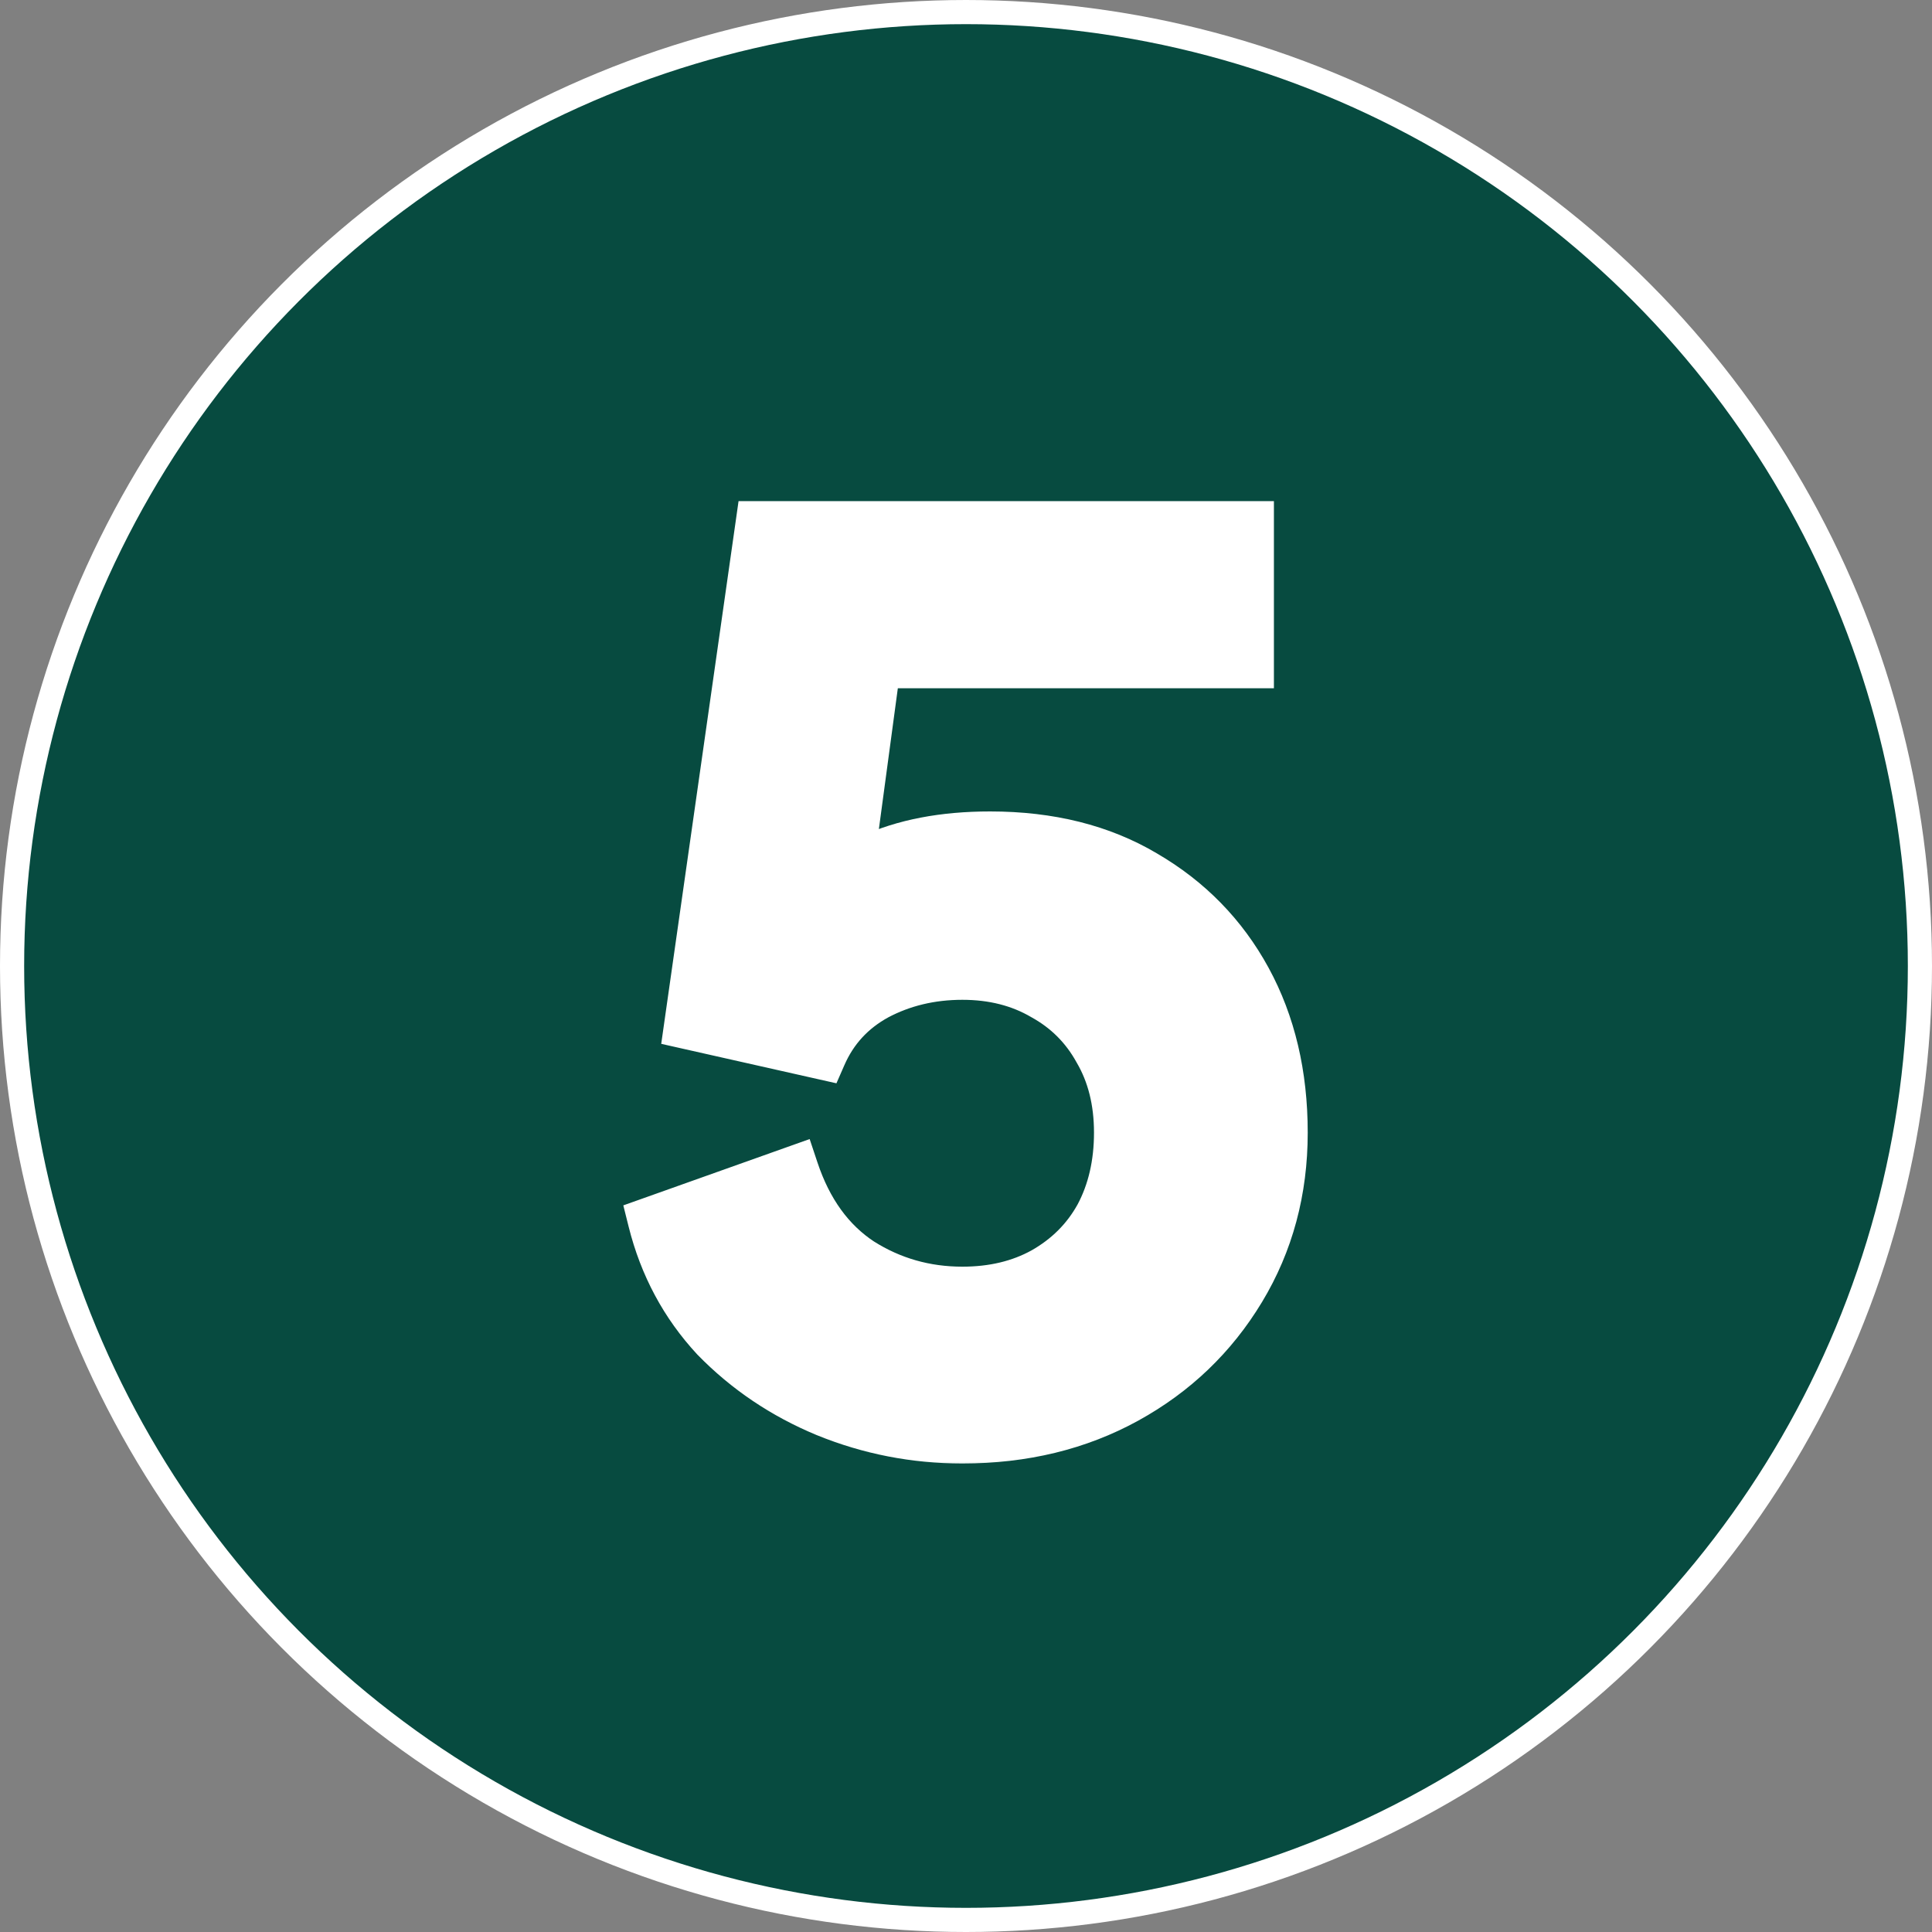 <svg xmlns="http://www.w3.org/2000/svg" width="80" height="80" viewBox="0 0 80 80" fill="none"><rect x="0" y="0" width="80" height="80" fill="#808080" stroke="none"/><circle cx="40" cy="40" r="39.5" fill="#074B40" stroke="white"></circle><mask id="path-2-outside-1_190_349" maskUnits="userSpaceOnUse" x="25" y="20" width="30" height="41" fill="black"><rect fill="white" x="25" y="20" width="30" height="41"></rect><path d="M39.85 59.6C37.883 59.6 36 59.233 34.2 58.5C32.433 57.767 30.9 56.733 29.6 55.4C28.333 54.033 27.467 52.417 27 50.55L32.9 48.45C33.467 50.15 34.383 51.417 35.65 52.25C36.917 53.05 38.317 53.45 39.85 53.45C41.117 53.45 42.233 53.183 43.2 52.65C44.2 52.083 44.967 51.317 45.5 50.35C46.033 49.35 46.3 48.2 46.3 46.9C46.3 45.6 46.017 44.467 45.45 43.5C44.917 42.533 44.167 41.783 43.2 41.25C42.233 40.683 41.117 40.4 39.85 40.4C38.55 40.4 37.367 40.683 36.3 41.25C35.267 41.817 34.517 42.633 34.05 43.7L28.5 42.45L31.45 21.75H51.75V27.5H34.15L36.7 24.55L34.6 40.15L32.65 38.55C33.583 37.183 34.717 36.183 36.05 35.55C37.417 34.917 39.067 34.6 41 34.6C43.467 34.6 45.6 35.133 47.4 36.2C49.233 37.267 50.65 38.717 51.65 40.55C52.65 42.383 53.15 44.5 53.15 46.9C53.15 49.3 52.567 51.467 51.4 53.4C50.233 55.333 48.65 56.85 46.65 57.95C44.65 59.05 42.383 59.6 39.85 59.6Z"></path></mask><path d="M39.85 59.6C37.883 59.6 36 59.233 34.2 58.5C32.433 57.767 30.9 56.733 29.6 55.4C28.333 54.033 27.467 52.417 27 50.55L32.9 48.45C33.467 50.15 34.383 51.417 35.65 52.25C36.917 53.05 38.317 53.45 39.85 53.45C41.117 53.45 42.233 53.183 43.2 52.65C44.2 52.083 44.967 51.317 45.5 50.35C46.033 49.35 46.3 48.2 46.3 46.9C46.3 45.6 46.017 44.467 45.45 43.5C44.917 42.533 44.167 41.783 43.2 41.25C42.233 40.683 41.117 40.4 39.85 40.4C38.55 40.4 37.367 40.683 36.3 41.25C35.267 41.817 34.517 42.633 34.05 43.7L28.5 42.45L31.45 21.75H51.75V27.5H34.15L36.7 24.55L34.6 40.15L32.65 38.55C33.583 37.183 34.717 36.183 36.05 35.55C37.417 34.917 39.067 34.6 41 34.6C43.467 34.6 45.6 35.133 47.4 36.2C49.233 37.267 50.65 38.717 51.65 40.55C52.65 42.383 53.15 44.5 53.15 46.9C53.15 49.3 52.567 51.467 51.4 53.4C50.233 55.333 48.65 56.85 46.65 57.95C44.65 59.05 42.383 59.6 39.85 59.6Z" fill="white"></path><path d="M34.2 58.5L33.817 59.424L33.823 59.426L34.2 58.5ZM29.6 55.4L28.867 56.08L28.875 56.089L28.884 56.098L29.6 55.4ZM27 50.55L26.665 49.608L25.81 49.912L26.03 50.792L27 50.55ZM32.9 48.45L33.849 48.134L33.526 47.166L32.565 47.508L32.9 48.45ZM35.65 52.25L35.1 53.085L35.108 53.09L35.116 53.096L35.65 52.25ZM43.2 52.65L43.683 53.526L43.693 53.52L43.2 52.65ZM45.5 50.35L46.376 50.833L46.379 50.827L46.382 50.821L45.5 50.35ZM45.45 43.5L44.574 43.983L44.581 43.995L44.587 44.006L45.45 43.5ZM43.2 41.25L42.694 42.113L42.706 42.119L42.717 42.126L43.2 41.25ZM36.3 41.25L35.831 40.367L35.819 40.373L36.3 41.25ZM34.05 43.7L33.83 44.676L34.635 44.857L34.966 44.101L34.05 43.7ZM28.5 42.45L27.51 42.309L27.38 43.223L28.28 43.426L28.5 42.45ZM31.45 21.75V20.75H30.582L30.46 21.609L31.45 21.75ZM51.75 21.75H52.75V20.75H51.75V21.75ZM51.75 27.5V28.5H52.75V27.5H51.75ZM34.15 27.5L33.394 26.846L31.964 28.5H34.15V27.5ZM36.7 24.55L37.691 24.683L38.139 21.356L35.944 23.896L36.7 24.55ZM34.6 40.15L33.966 40.923L35.352 42.06L35.591 40.283L34.6 40.15ZM32.65 38.55L31.824 37.986L31.308 38.742L32.016 39.323L32.65 38.55ZM36.05 35.55L35.63 34.643L35.621 34.647L36.05 35.55ZM47.4 36.2L46.89 37.06L46.897 37.064L47.4 36.2ZM51.65 40.55L52.528 40.071V40.071L51.65 40.55ZM51.4 53.4L50.544 52.883L51.4 53.4ZM46.65 57.95L46.168 57.074L46.65 57.95ZM39.85 59.6V58.6C38.011 58.6 36.256 58.258 34.577 57.574L34.2 58.5L33.823 59.426C35.744 60.209 37.755 60.6 39.85 60.6V59.6ZM34.2 58.5L34.583 57.576C32.938 56.894 31.519 55.936 30.316 54.702L29.6 55.4L28.884 56.098C30.281 57.531 31.928 58.64 33.817 59.424L34.2 58.5ZM29.6 55.4L30.333 54.72C29.185 53.481 28.397 52.016 27.97 50.307L27 50.55L26.03 50.792C26.536 52.817 27.482 54.586 28.867 56.08L29.6 55.4ZM27 50.55L27.335 51.492L33.235 49.392L32.9 48.45L32.565 47.508L26.665 49.608L27 50.55ZM32.9 48.45L31.951 48.766C32.575 50.639 33.614 52.107 35.1 53.085L35.65 52.25L36.2 51.415C35.153 50.726 34.358 49.661 33.849 48.134L32.9 48.45ZM35.65 52.25L35.116 53.096C36.546 53.999 38.132 54.45 39.85 54.45V53.45V52.45C38.501 52.45 37.287 52.101 36.184 51.404L35.65 52.25ZM39.85 53.45V54.45C41.261 54.45 42.548 54.152 43.683 53.526L43.2 52.65L42.717 51.774C41.919 52.215 40.973 52.45 39.85 52.45V53.45ZM43.2 52.65L43.693 53.52C44.847 52.866 45.749 51.968 46.376 50.833L45.5 50.35L44.624 49.867C44.184 50.665 43.553 51.3 42.707 51.78L43.2 52.65ZM45.5 50.35L46.382 50.821C47.004 49.656 47.3 48.34 47.3 46.9H46.3H45.3C45.3 48.06 45.063 49.044 44.618 49.879L45.5 50.35ZM46.3 46.9H47.3C47.3 45.451 46.983 44.137 46.313 42.994L45.45 43.5L44.587 44.006C45.05 44.796 45.3 45.749 45.3 46.9H46.3ZM45.45 43.5L46.326 43.017C45.701 41.885 44.815 40.999 43.683 40.374L43.2 41.25L42.717 42.126C43.518 42.568 44.132 43.182 44.574 43.983L45.45 43.5ZM43.2 41.25L43.706 40.387C42.566 39.719 41.271 39.4 39.85 39.4V40.4V41.4C40.963 41.4 41.9 41.647 42.694 42.113L43.2 41.25ZM39.85 40.4V39.4C38.399 39.4 37.053 39.718 35.831 40.367L36.3 41.25L36.769 42.133C37.68 41.649 38.701 41.4 39.85 41.4V40.4ZM36.3 41.25L35.819 40.373C34.595 41.045 33.69 42.028 33.134 43.299L34.05 43.7L34.966 44.101C35.343 43.239 35.939 42.589 36.781 42.127L36.3 41.25ZM34.05 43.7L34.27 42.724L28.72 41.474L28.5 42.45L28.28 43.426L33.83 44.676L34.05 43.7ZM28.5 42.45L29.49 42.591L32.44 21.891L31.45 21.75L30.46 21.609L27.51 42.309L28.5 42.45ZM31.45 21.75V22.75H51.75V21.75V20.75H31.45V21.75ZM51.75 21.75H50.75V27.5H51.75H52.75V21.75H51.75ZM51.75 27.5V26.5H34.15V27.5V28.5H51.75V27.5ZM34.15 27.5L34.907 28.154L37.456 25.204L36.7 24.55L35.944 23.896L33.394 26.846L34.15 27.5ZM36.7 24.55L35.709 24.417L33.609 40.017L34.6 40.15L35.591 40.283L37.691 24.683L36.7 24.55ZM34.6 40.15L35.234 39.377L33.284 37.777L32.65 38.55L32.016 39.323L33.966 40.923L34.6 40.15ZM32.65 38.55L33.476 39.114C34.322 37.875 35.324 37.002 36.479 36.453L36.05 35.55L35.621 34.647C34.109 35.365 32.845 36.491 31.824 37.986L32.65 38.55ZM36.05 35.55L36.471 36.457C37.674 35.9 39.172 35.6 41 35.6V34.6V33.6C38.961 33.6 37.16 33.934 35.63 34.643L36.05 35.55ZM41 34.6V35.6C43.32 35.6 45.27 36.1 46.89 37.06L47.4 36.2L47.91 35.34C45.93 34.166 43.614 33.6 41 33.6V34.6ZM47.4 36.2L46.897 37.064C48.575 38.041 49.861 39.358 50.772 41.029L51.65 40.55L52.528 40.071C51.439 38.075 49.892 36.493 47.903 35.336L47.4 36.2ZM51.65 40.55L50.772 41.029C51.681 42.695 52.15 44.642 52.15 46.9H53.15H54.15C54.15 44.358 53.619 42.072 52.528 40.071L51.65 40.55ZM53.15 46.9H52.15C52.15 49.13 51.61 51.116 50.544 52.883L51.4 53.4L52.256 53.917C53.523 51.818 54.15 49.47 54.15 46.9H53.15ZM51.4 53.4L50.544 52.883C49.469 54.664 48.016 56.058 46.168 57.074L46.65 57.95L47.132 58.826C49.284 57.642 50.998 56.002 52.256 53.917L51.4 53.4ZM46.65 57.95L46.168 57.074C44.331 58.084 42.234 58.6 39.85 58.6V59.6V60.6C42.533 60.6 44.969 60.016 47.132 58.826L46.65 57.95Z" fill="white" mask="url(#path-2-outside-1_190_349)"></path></svg>